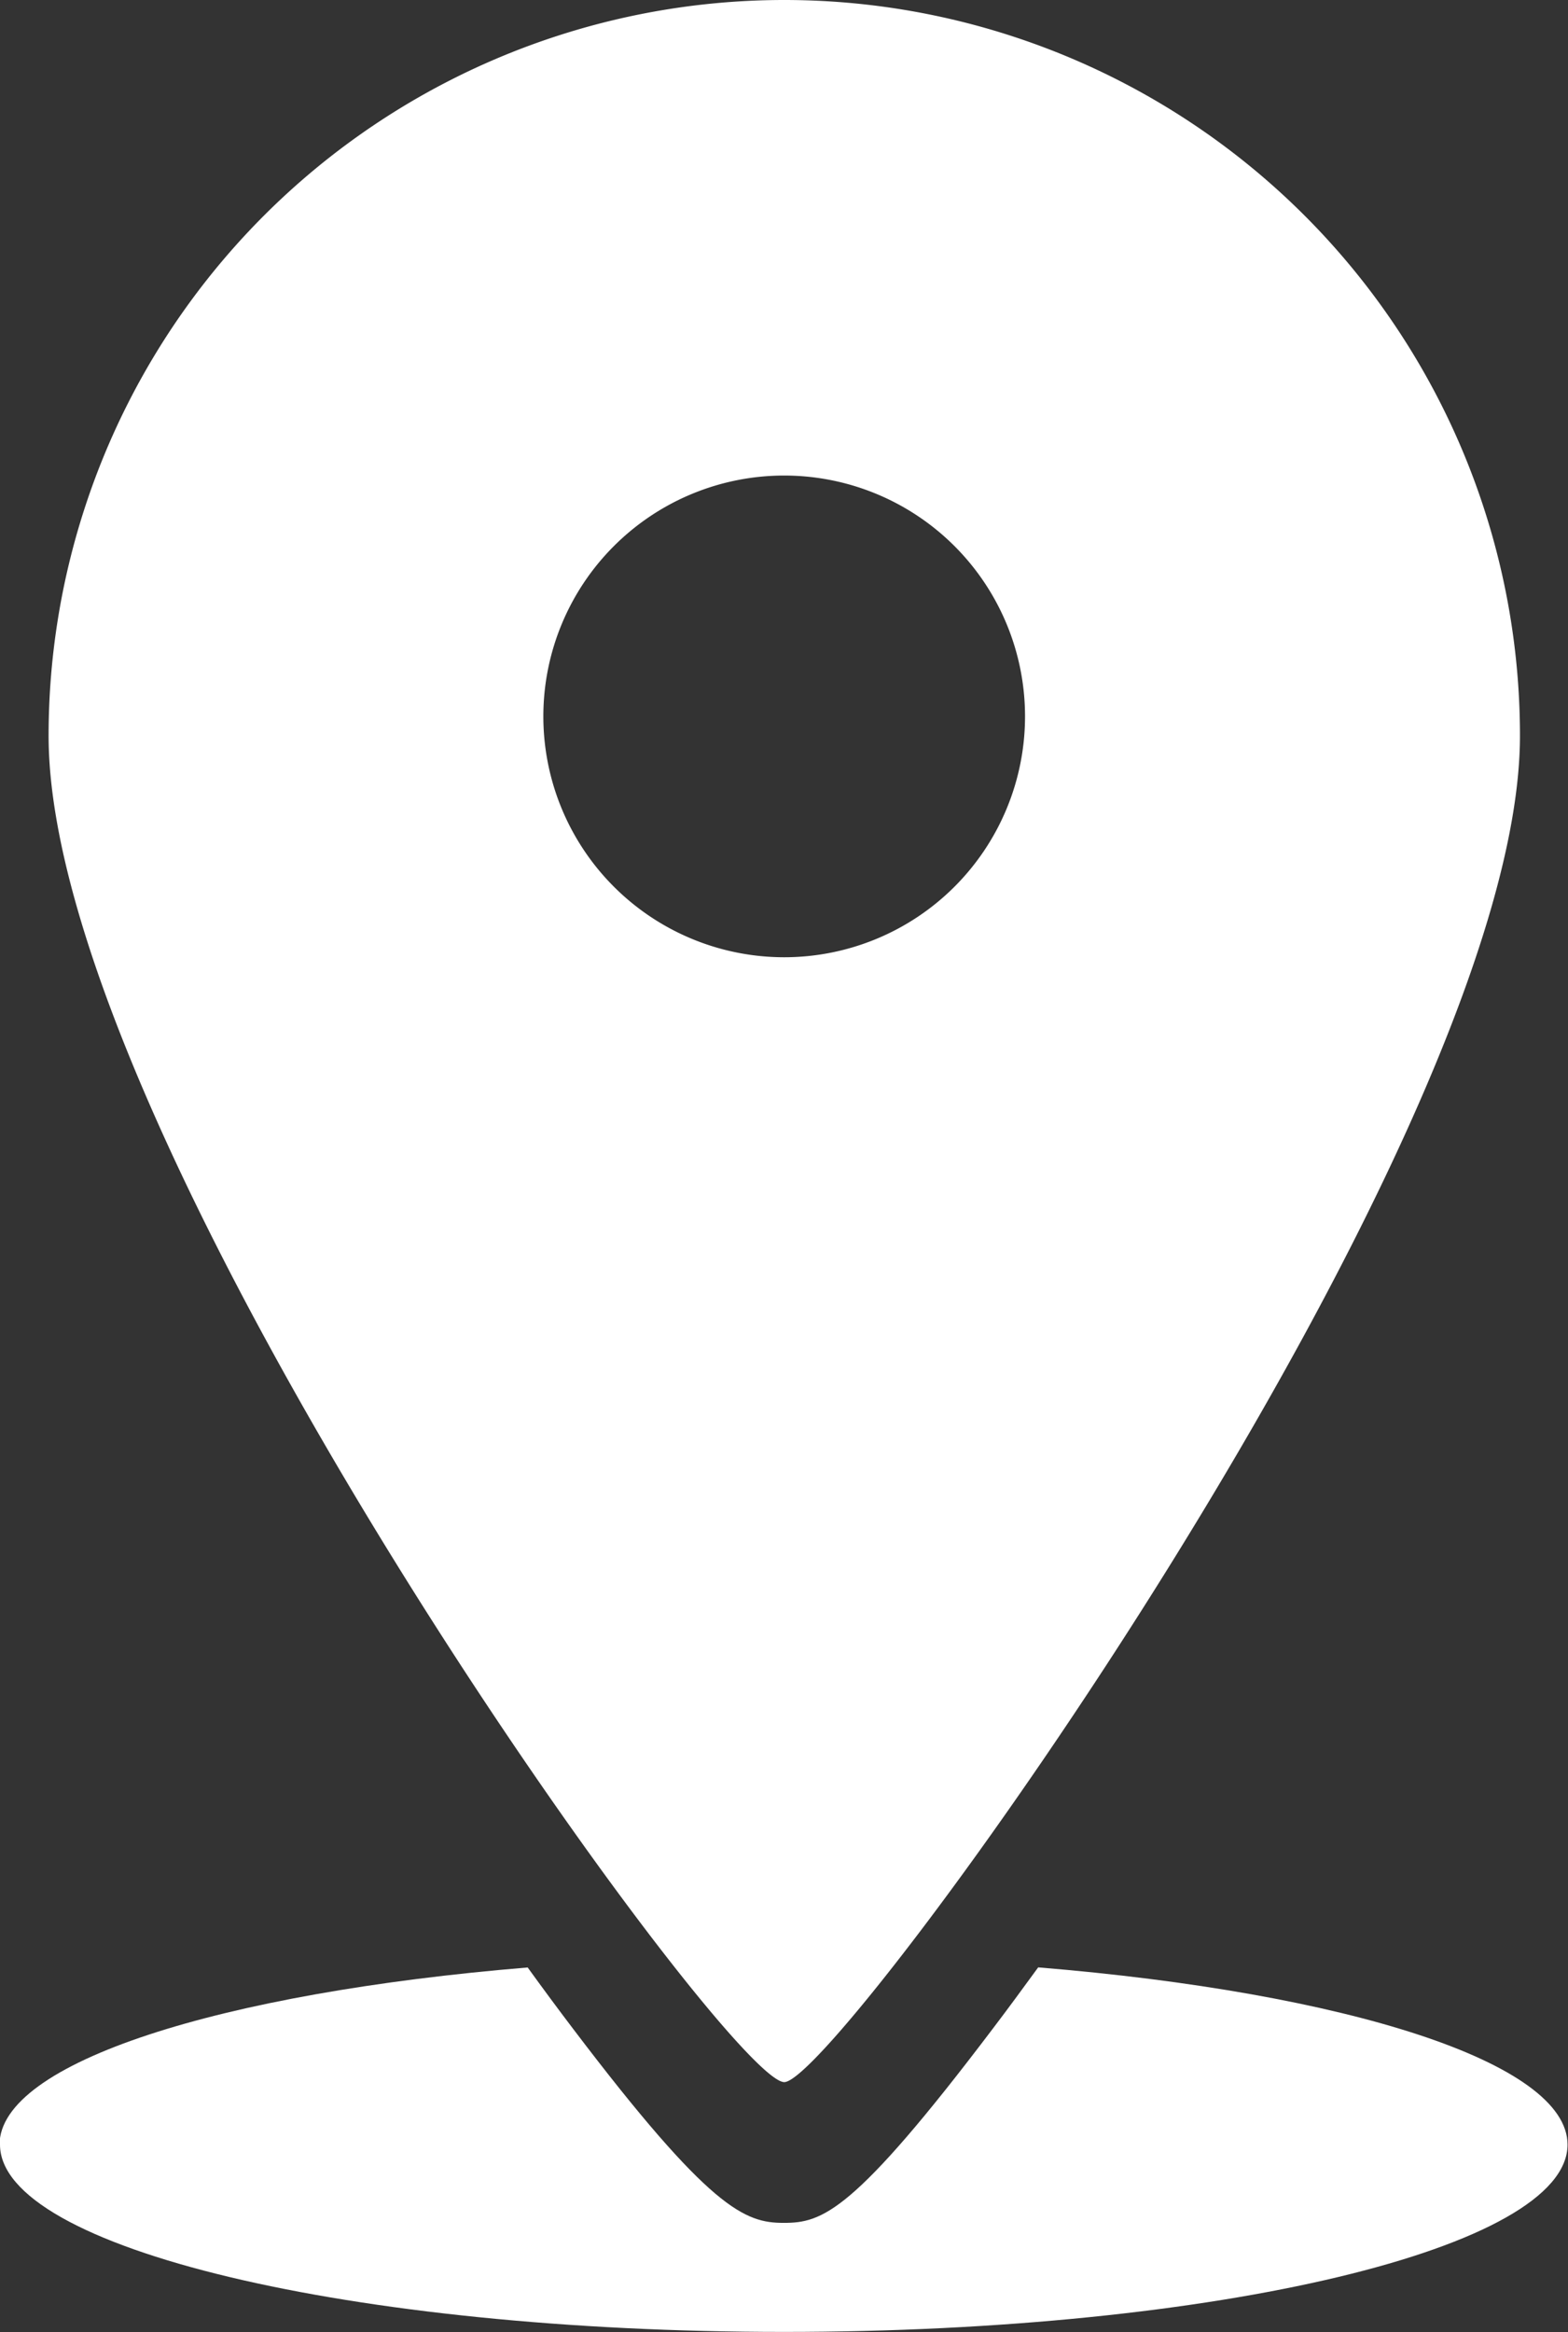 <svg xmlns="http://www.w3.org/2000/svg" width="16.81" height="25" viewBox="0 0 16.81 25">
  <rect x="0" y="0" width="16.81" height="25" fill="#333333" stroke="none"/>
  <g id="gps" transform="translate(-74.291)">
    <path id="Path_1241" data-name="Path 1241" d="M91.6,22.321c.579,0,7.887-10.078,7.887-14.434a7.887,7.887,0,0,0-15.774,0C83.711,12.243,90.983,22.321,91.6,22.321ZM89.017,7.68A2.582,2.582,0,1,1,91.6,10.262,2.582,2.582,0,0,1,89.017,7.68Z" transform="translate(-8.901)" fill="#fff"/>
    <path id="Path_1242" data-name="Path 1242" d="M74.291,384.55c0,1.109,3.763,2.008,8.405,2.008s8.4-.9,8.4-2.008c0-.881-2.374-1.629-5.675-1.9-.164.225-.326.446-.485.655-1.5,1.983-1.831,2.084-2.244,2.084s-.786-.14-2.259-2.083c-.159-.209-.322-.43-.485-.655-3.294.272-5.662,1.019-5.662,1.9Z" transform="translate(0 -361.559)" fill="#fff"/>
  </g>
</svg>
